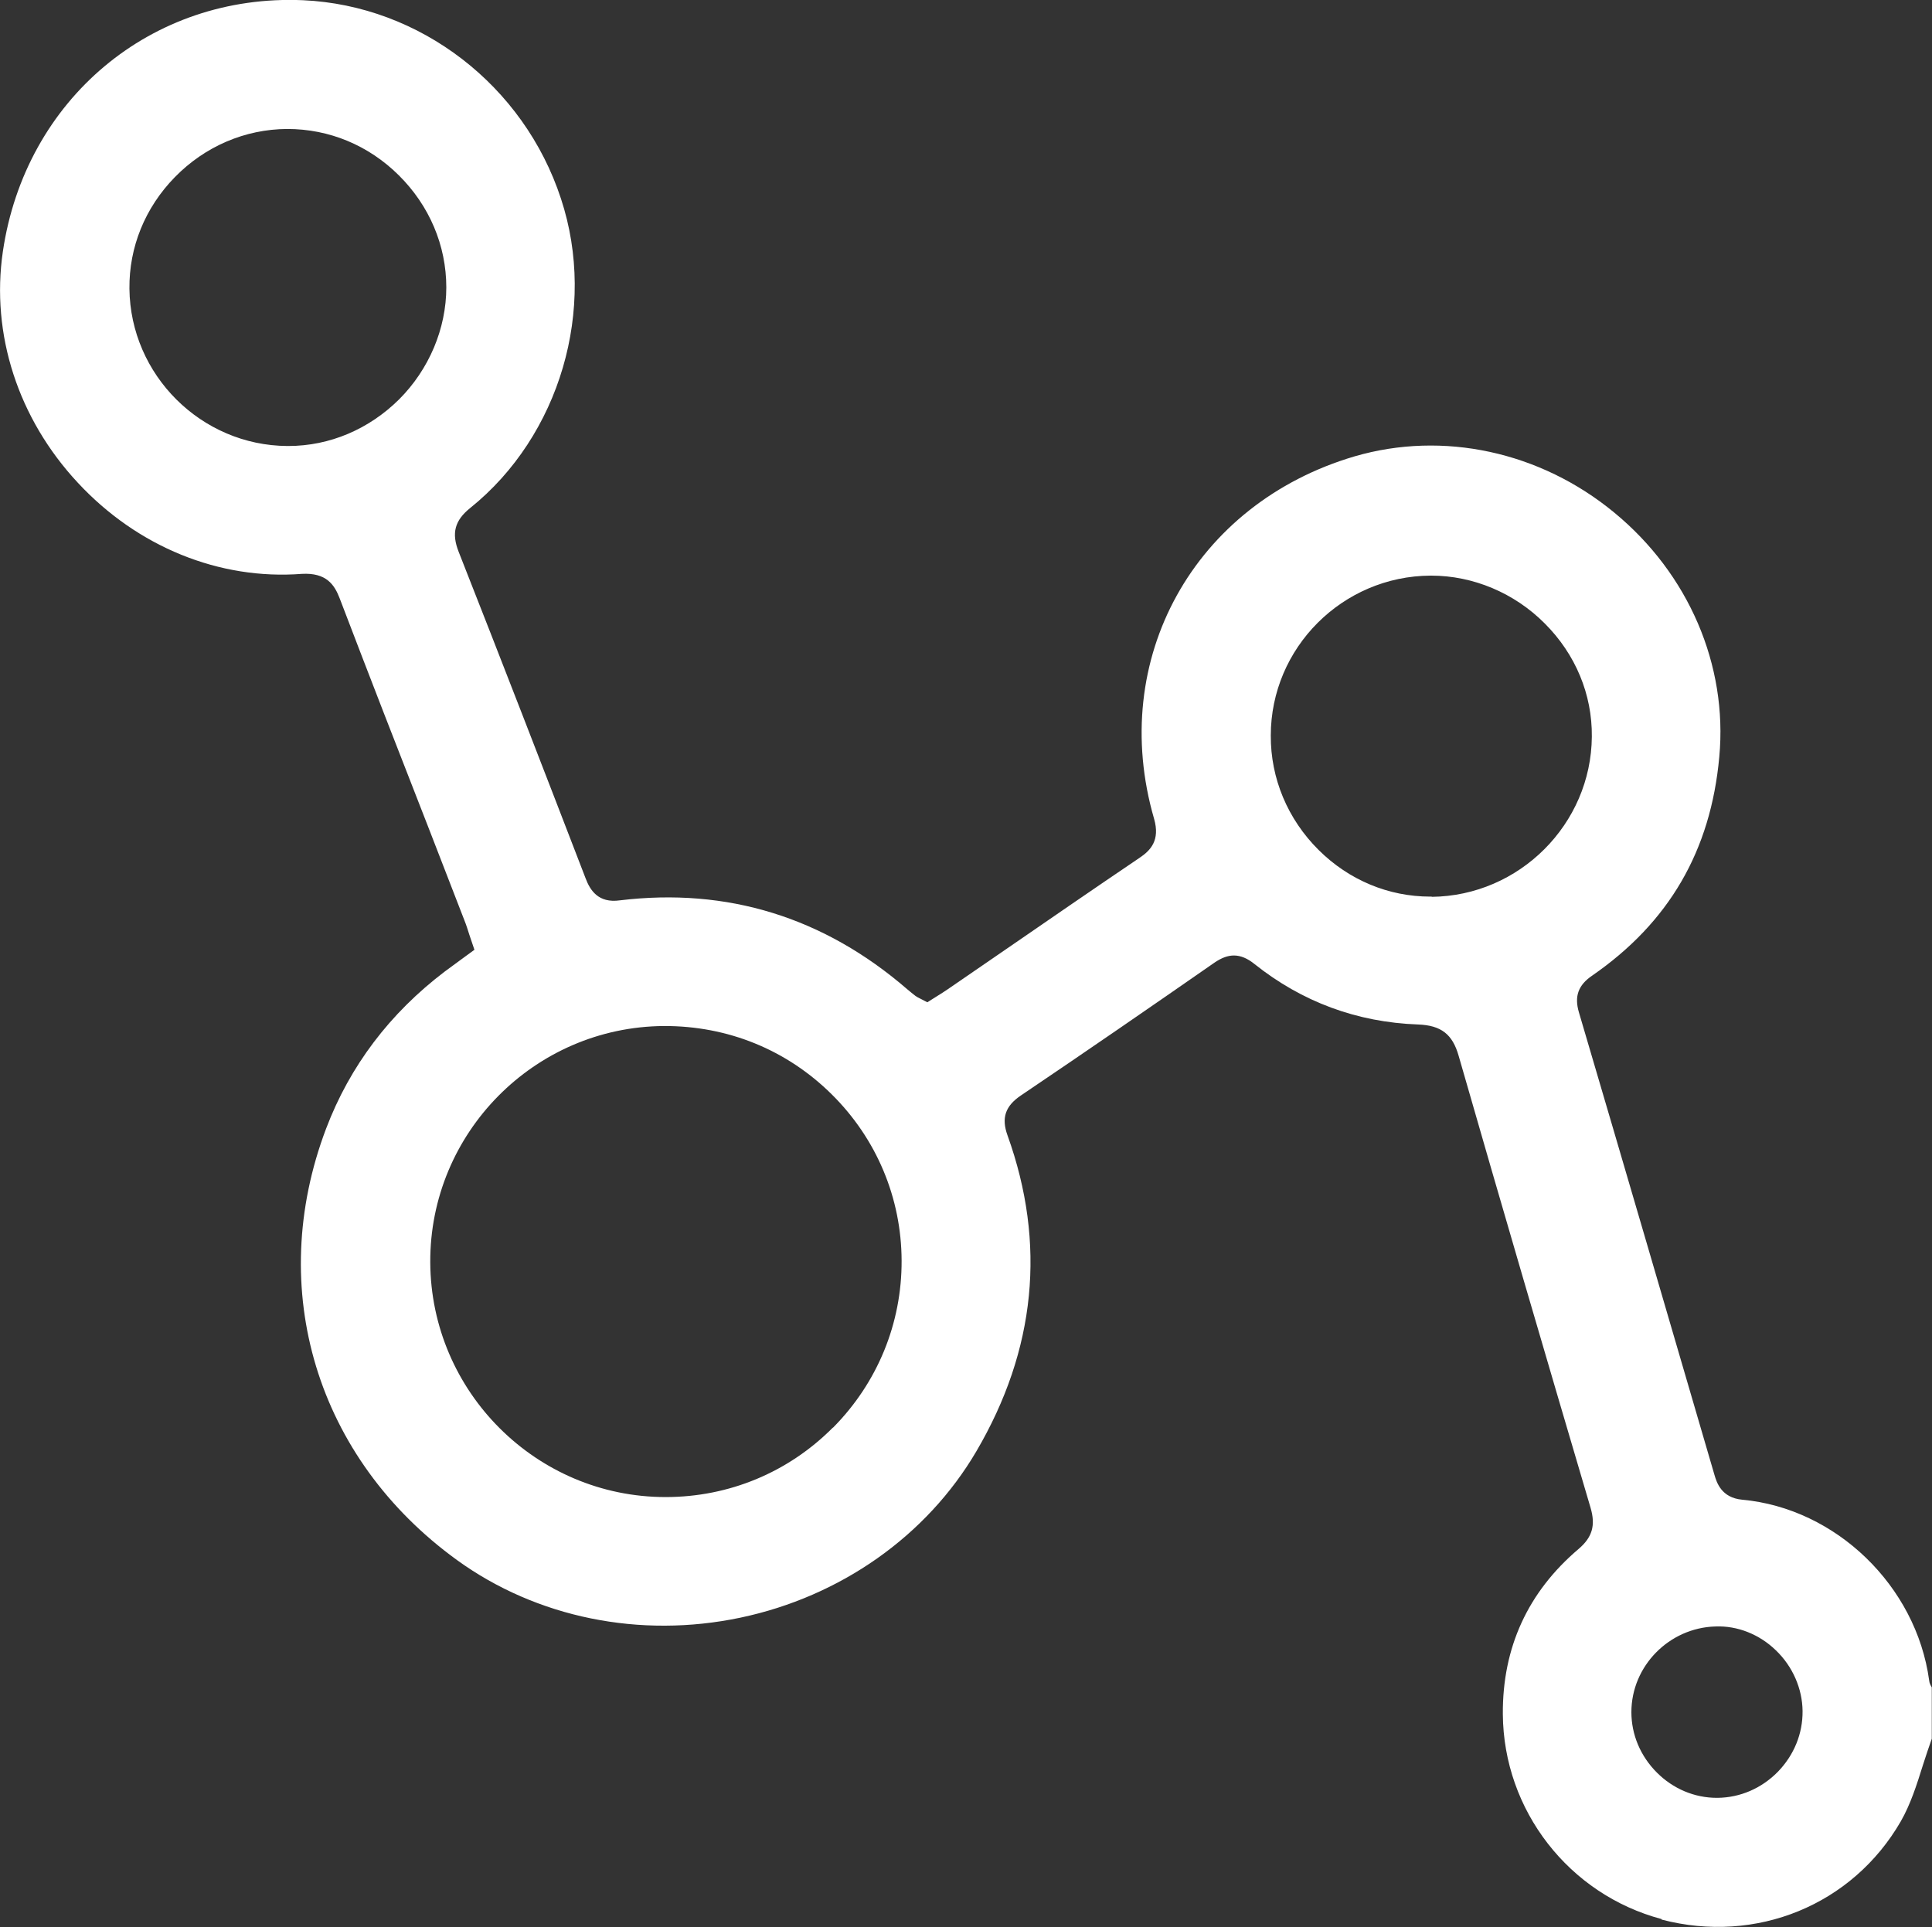 <?xml version="1.0" encoding="UTF-8"?>
<svg id="Capa_1" xmlns="http://www.w3.org/2000/svg" viewBox="0 0 87.92 87.71">
  <rect x="0" y="0" width="87.92" height="87.71" fill="#333333" stroke="none"/>
  <defs>
    <style>
      .cls-1 {
        fill: #fff;
      }
    </style>
  </defs>
  <path class="cls-1" d="M75.61,87.37c4.31,1.13,8.69-.66,10.89-4.47.44-.77.72-1.64,1.01-2.57.13-.4.26-.8.4-1.19v-2.34c-.05-.08-.11-.19-.12-.32-.59-4.3-4.24-7.83-8.51-8.22-.95-.09-1.16-.79-1.26-1.13-2.05-7.02-4.1-14.04-6.17-21.06-.21-.72-.03-1.23.6-1.66,3.5-2.42,5.4-5.68,5.79-9.96.39-4.18-1.4-8.34-4.78-11.12-3.37-2.78-7.79-3.73-11.81-2.56-7.31,2.15-11.24,9.24-9.13,16.5.28.98-.16,1.44-.67,1.78-2.1,1.42-4.19,2.86-6.28,4.3l-2.46,1.69c-.15.1-.3.2-.45.29l-.46.29-.27-.14c-.15-.07-.21-.11-.27-.15-.13-.1-.25-.2-.37-.3-3.79-3.28-8.19-4.64-13.08-4.05-.99.14-1.36-.47-1.56-1-1.91-4.96-3.83-9.92-5.78-14.87-.33-.84-.18-1.42.53-1.99,4.08-3.28,5.78-9.07,4.13-14.07C23.84,3.88,19.11.25,13.79.01,6.89-.29,1.15,4.52.13,11.45c-.55,3.76.69,7.6,3.41,10.52,2.71,2.92,6.44,4.44,10.2,4.15,1.11-.06,1.48.49,1.72,1.12,1.34,3.51,2.7,7.01,4.07,10.51l1.6,4.13c.09.22.16.45.23.67l.23.68-.67.49c-.24.18-.46.34-.68.5-2.5,1.9-4.32,4.3-5.4,7.15-2.77,7.31-.43,15.01,5.96,19.64,3.62,2.62,8.32,3.58,12.89,2.62,4.56-.96,8.48-3.72,10.74-7.57,2.71-4.62,3.19-9.46,1.42-14.38-.29-.8-.1-1.34.61-1.82,2.95-1.99,5.88-4.01,8.8-6.04.32-.22.61-.33.89-.33.31,0,.62.13.94.39,2.16,1.72,4.66,2.65,7.44,2.75,1.05.04,1.57.44,1.85,1.43,1.97,6.86,3.98,13.72,6,20.56.24.81.08,1.35-.54,1.88-2.31,1.96-3.47,4.49-3.45,7.52.03,4.38,3.01,8.21,7.23,9.33ZM18.17,18.17c-1.38,1.37-3.17,2.13-5.05,2.13h-.04c-3.92-.02-7.15-3.23-7.19-7.16-.02-1.89.71-3.69,2.07-5.08,1.37-1.4,3.19-2.18,5.11-2.19h0c1.91,0,3.7.74,5.08,2.11,1.39,1.38,2.16,3.19,2.16,5.1,0,1.87-.78,3.73-2.15,5.1ZM37.9,64.98c-2.03,2.04-4.73,3.16-7.61,3.16h0c-5.88,0-10.68-4.79-10.71-10.68-.03-5.89,4.74-10.72,10.63-10.76,2.91-.01,5.59,1.08,7.64,3.11,2.04,2.02,3.17,4.71,3.18,7.57.01,2.86-1.1,5.56-3.12,7.6ZM65.16,40.81h-.07c-1.9,0-3.7-.75-5.08-2.12-1.41-1.4-2.19-3.26-2.18-5.21,0-4,3.27-7.26,7.27-7.28h.03c1.91,0,3.79.79,5.17,2.18,1.4,1.4,2.16,3.23,2.14,5.15-.03,3.98-3.3,7.25-7.29,7.29ZM78.07,74.03c1-.04,2,.36,2.75,1.09.76.73,1.2,1.74,1.21,2.76.01,1.03-.39,2.01-1.13,2.77-.74.75-1.71,1.17-2.74,1.18h-.03c-1.02,0-1.99-.41-2.73-1.15-.75-.75-1.16-1.73-1.16-2.75,0-2.1,1.72-3.84,3.82-3.9Z"/>
</svg>